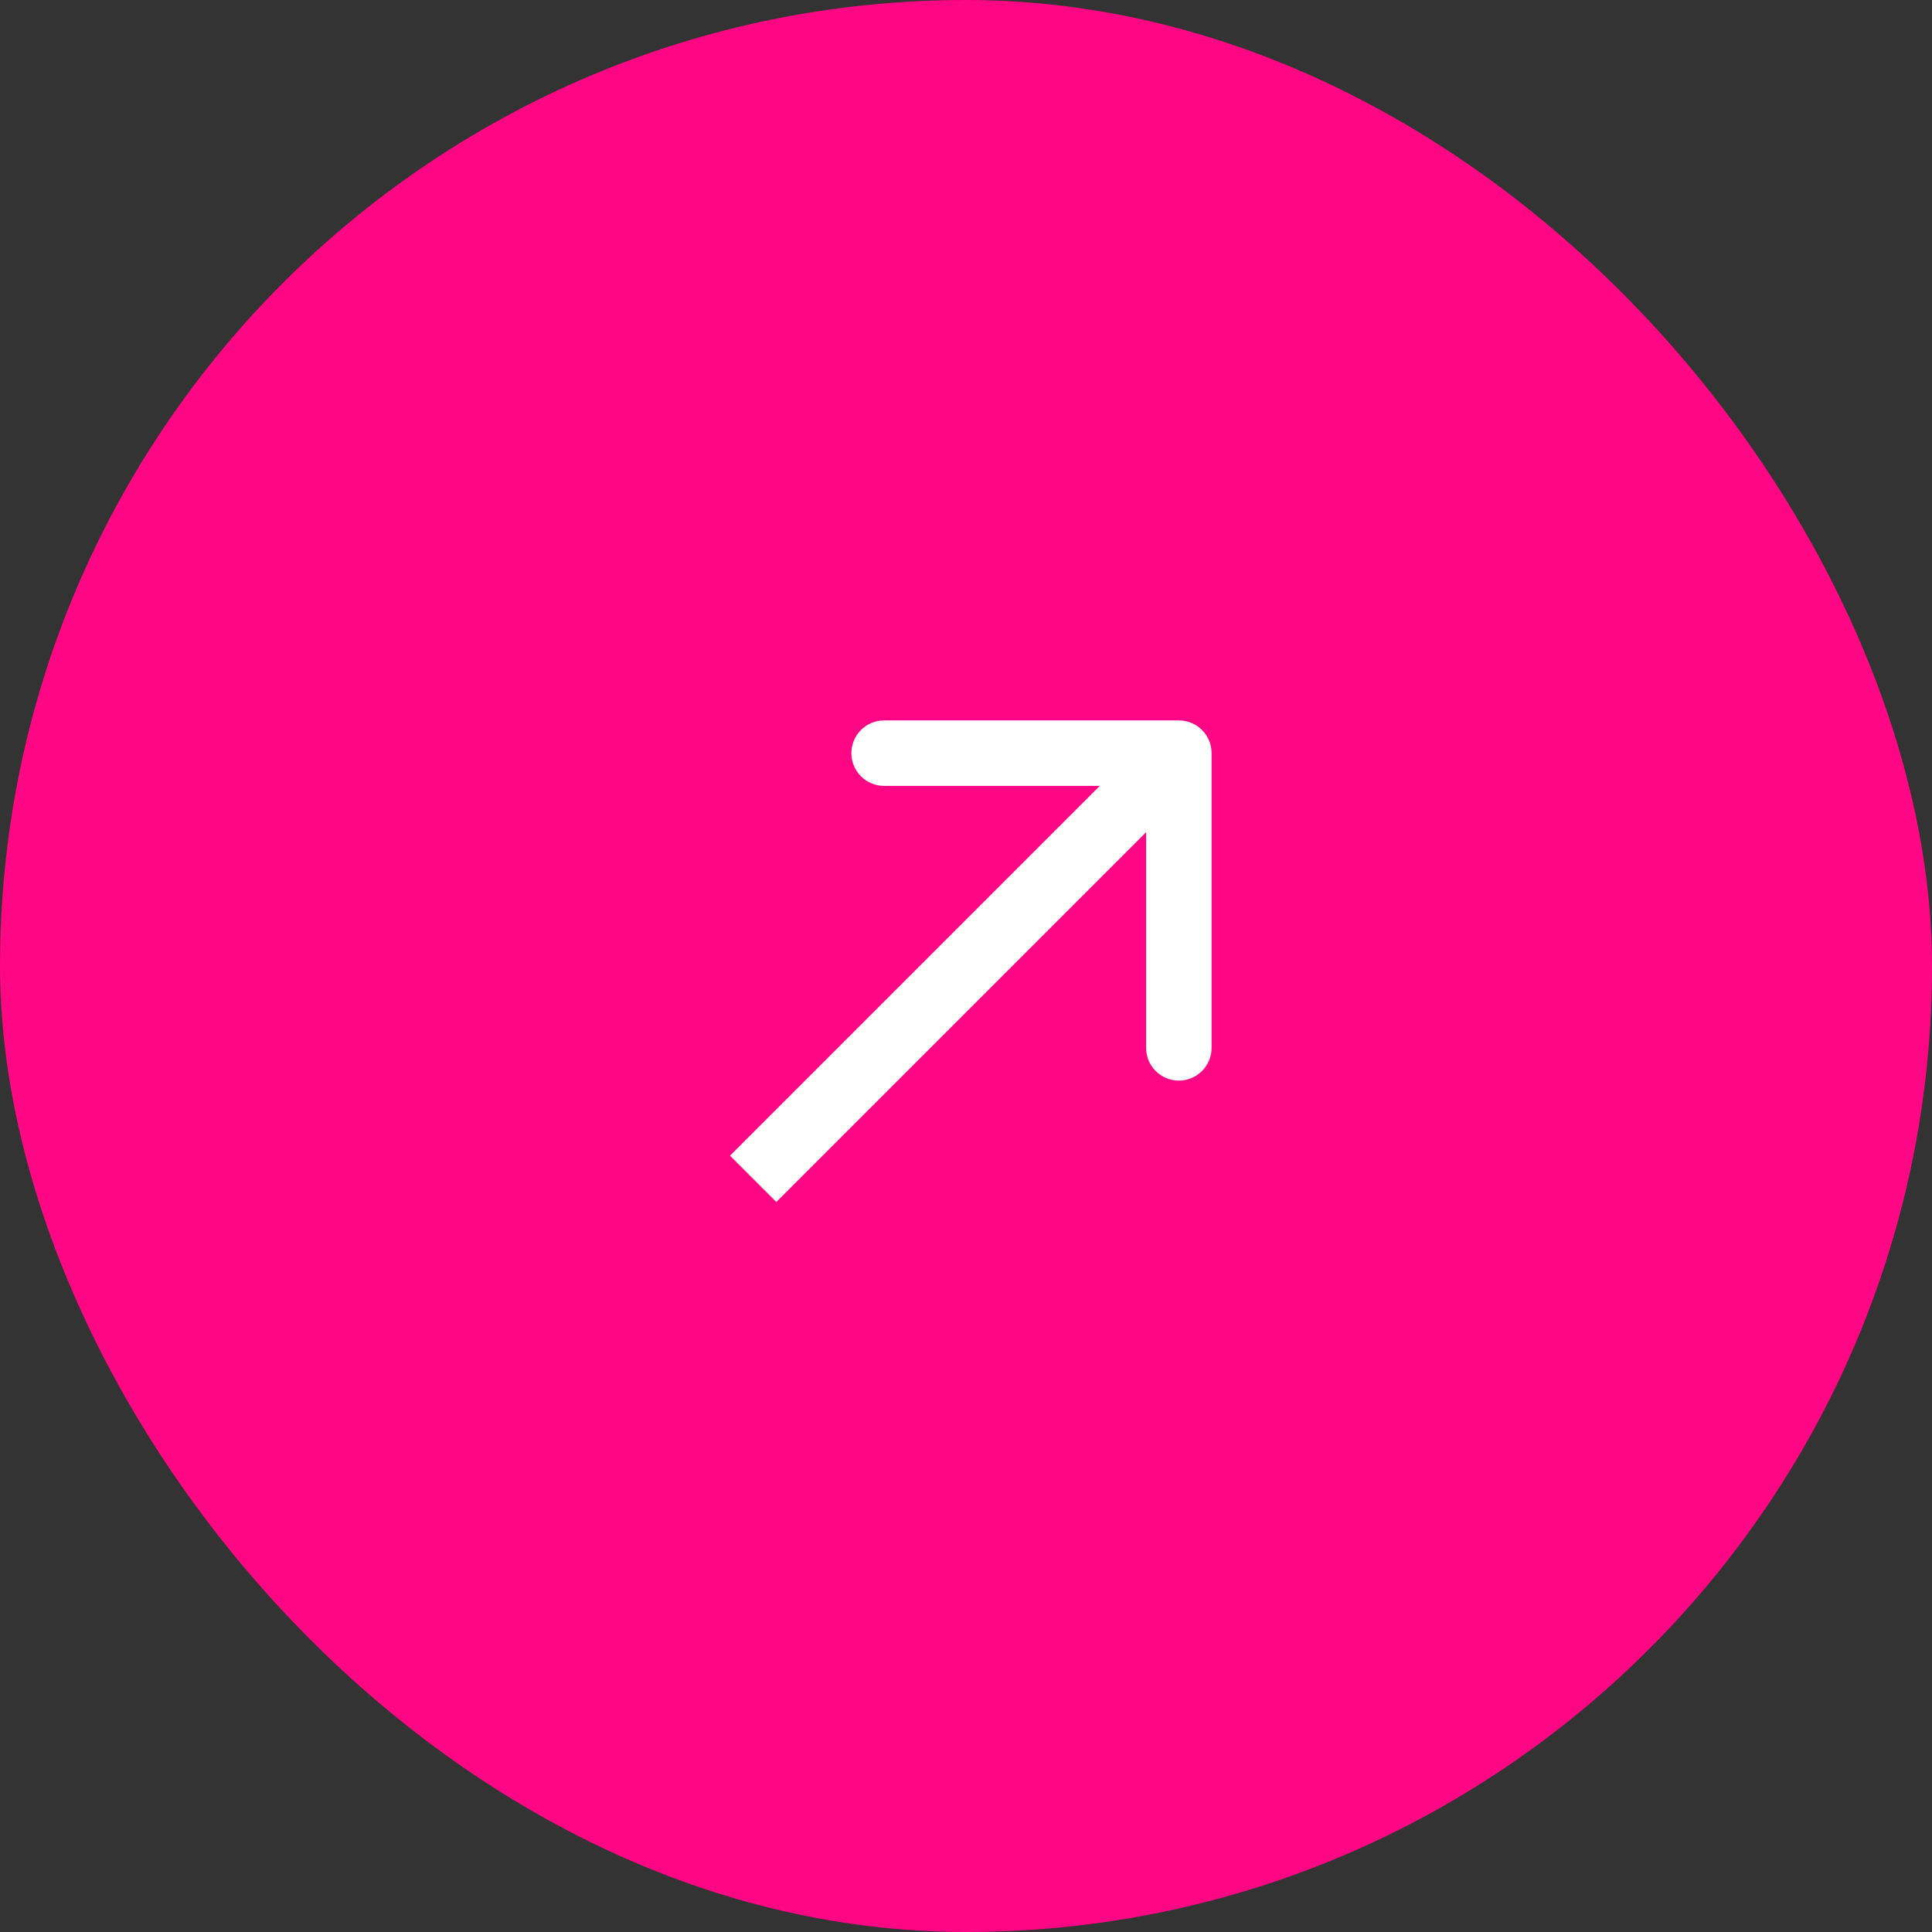 <?xml version="1.0" encoding="UTF-8"?> <svg xmlns="http://www.w3.org/2000/svg" width="59" height="59" viewBox="0 0 59 59" fill="none"><rect x="0" y="0" width="59" height="59" fill="#333333" stroke="none"/> <rect width="59" height="59" rx="29.5" fill="#FE0684"></rect> <path d="M37 23C37 22.448 36.552 22 36 22H27C26.448 22 26 22.448 26 23C26 23.552 26.448 24 27 24H35V32C35 32.552 35.448 33 36 33C36.552 33 37 32.552 37 32V23ZM23.707 36.707L36.707 23.707L35.293 22.293L22.293 35.293L23.707 36.707Z" fill="white"></path> </svg> 